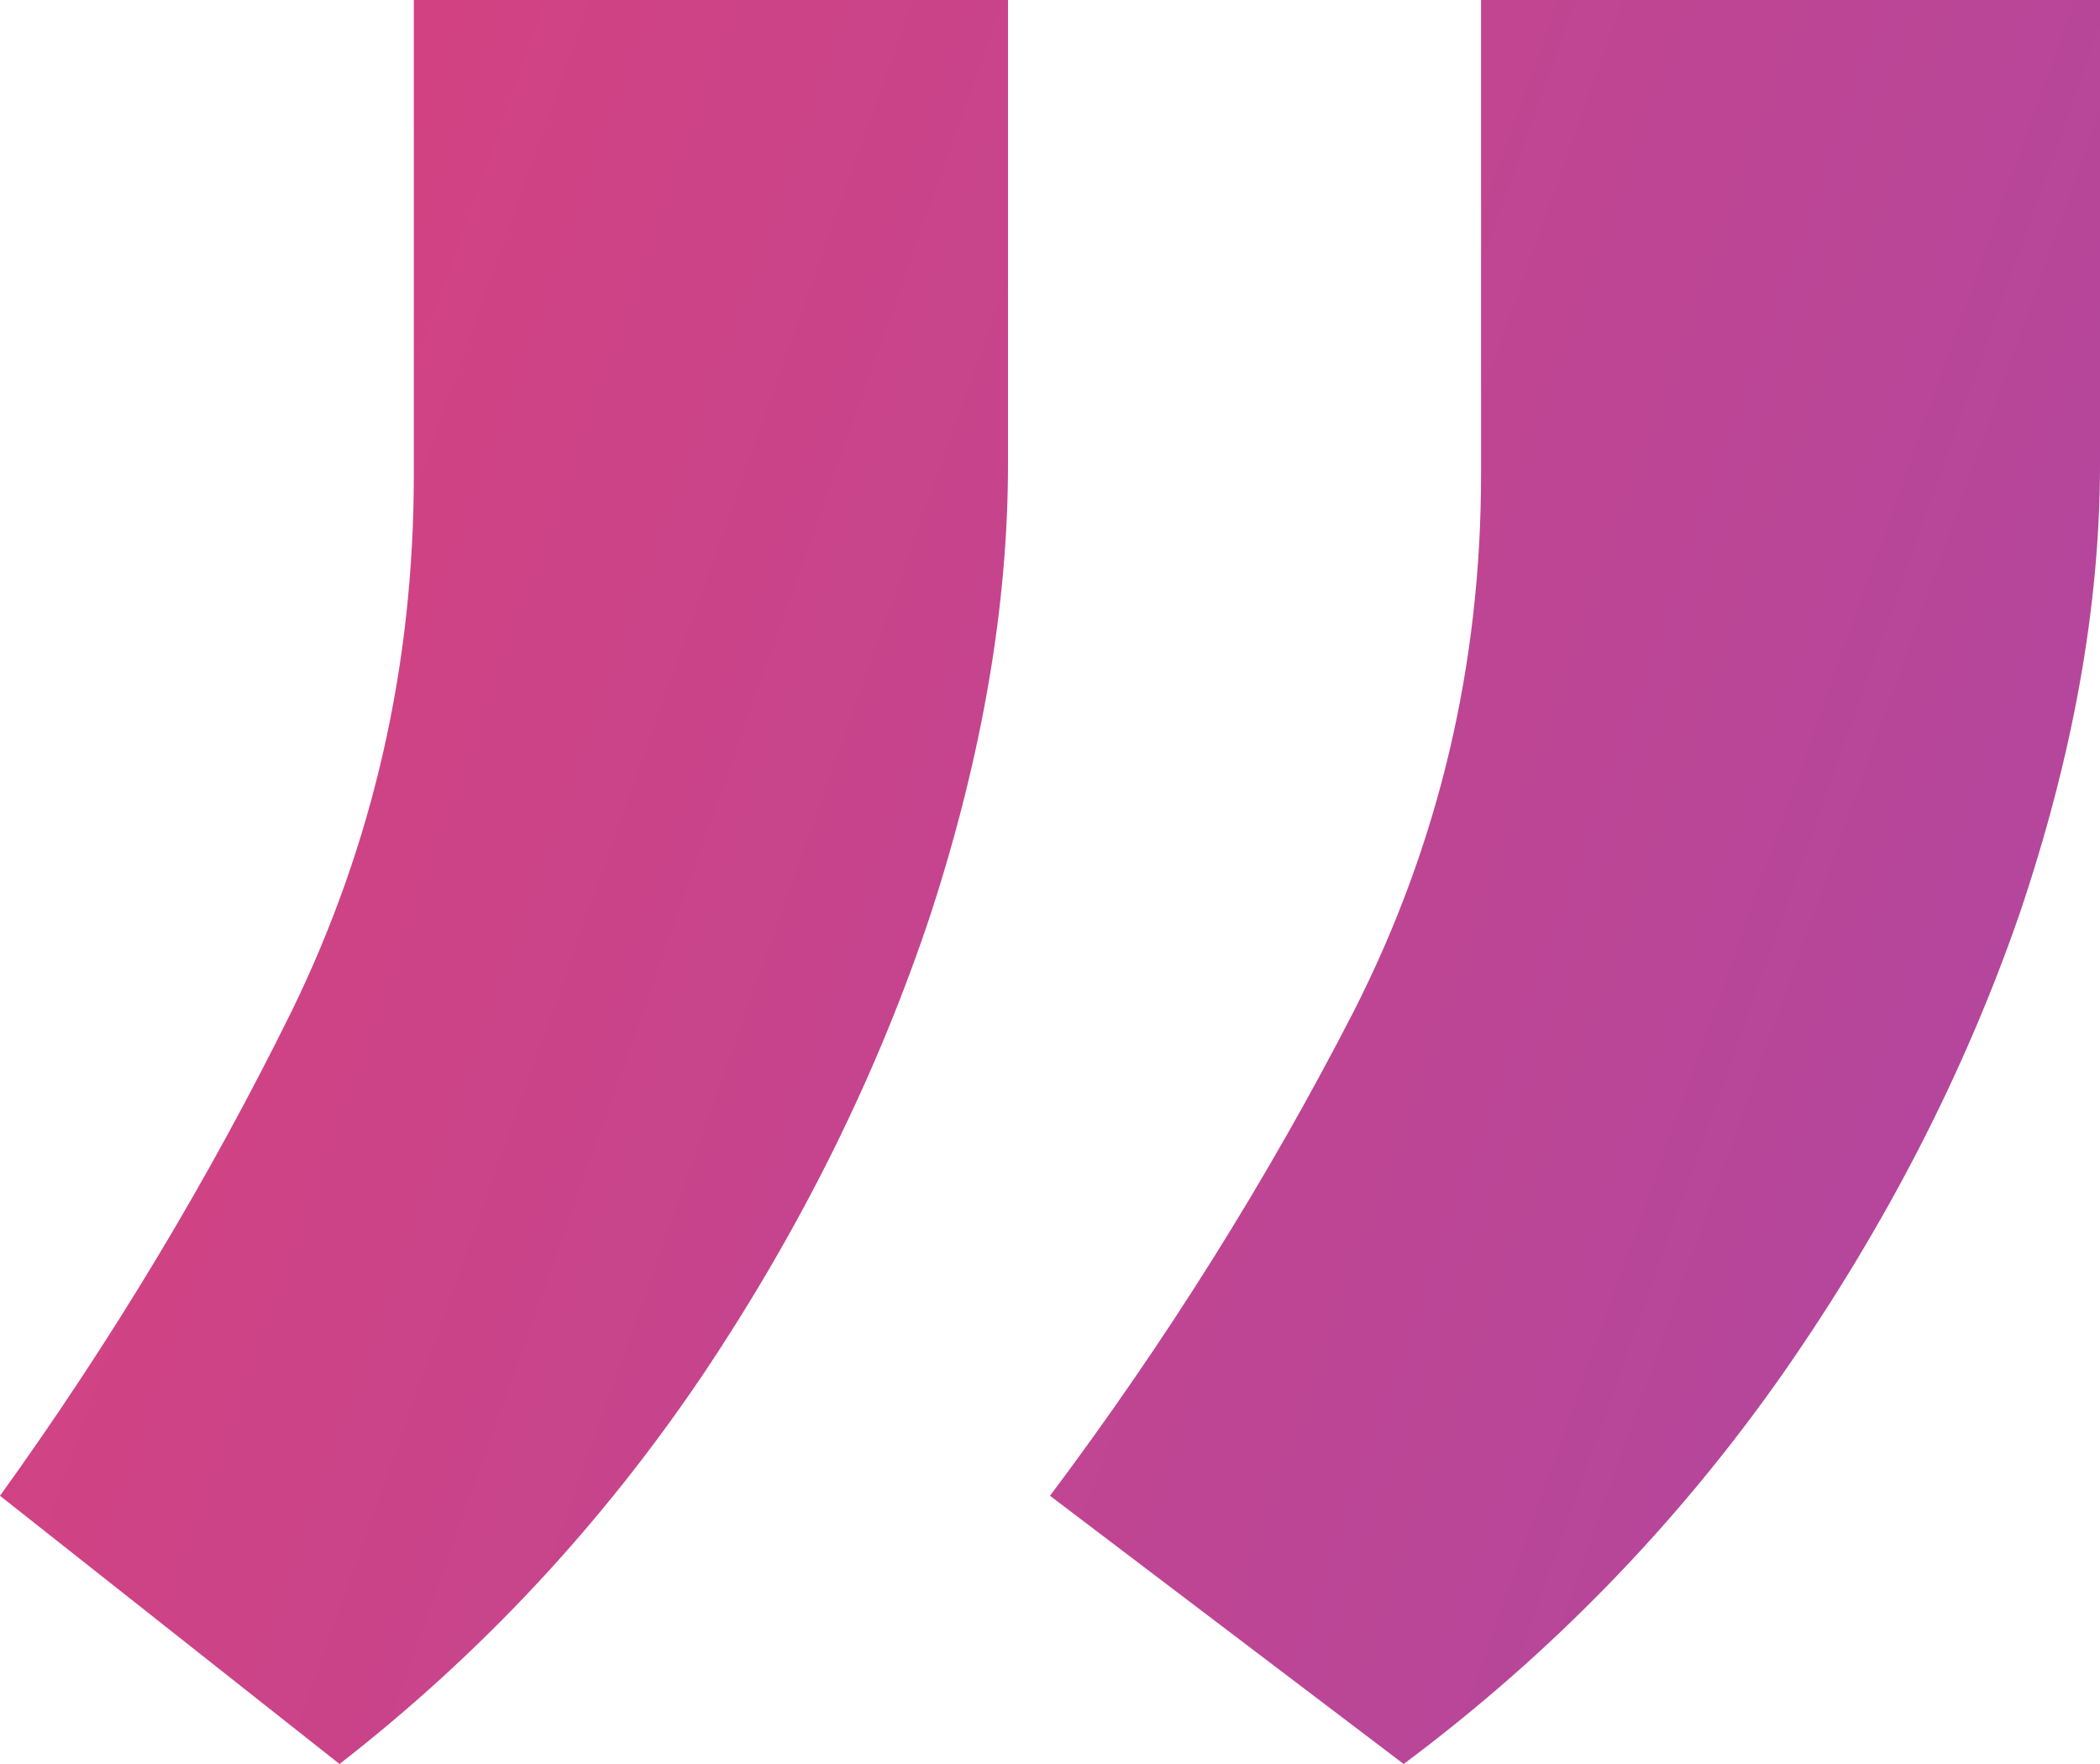 <?xml version="1.0" encoding="UTF-8"?> <svg xmlns="http://www.w3.org/2000/svg" width="50" height="42" viewBox="0 0 50 42" fill="none"><path fill-rule="evenodd" clip-rule="evenodd" d="M24 11.053L24 2.86102e-06L9.853 0L9.853 11.298C9.853 15.842 8.884 20.099 6.947 24.07C4.968 28.082 2.653 31.93 -2.52223e-06 35.614L8.084 42C11.453 39.38 14.337 36.289 16.737 32.728C19.095 29.208 20.905 25.544 22.168 21.737C23.39 17.971 24 14.409 24 11.053ZM50 11.053V2.86102e-06L35.263 0L35.263 11.298C35.263 15.842 34.254 20.099 32.237 24.07C30.175 28.082 27.763 31.93 25 35.614L33.421 42C36.93 39.38 39.934 36.289 42.434 32.728C44.89 29.208 46.776 25.544 48.092 21.737C49.364 17.971 50 14.409 50 11.053Z" fill="url(#paint0_linear_163_38)"></path><defs><linearGradient id="paint0_linear_163_38" x1="-17.5" y1="-21.5" x2="88.894" y2="16.396" gradientUnits="userSpaceOnUse"><stop stop-color="#E93F6F"></stop><stop offset="1" stop-color="#9B4AB1"></stop></linearGradient></defs></svg> 